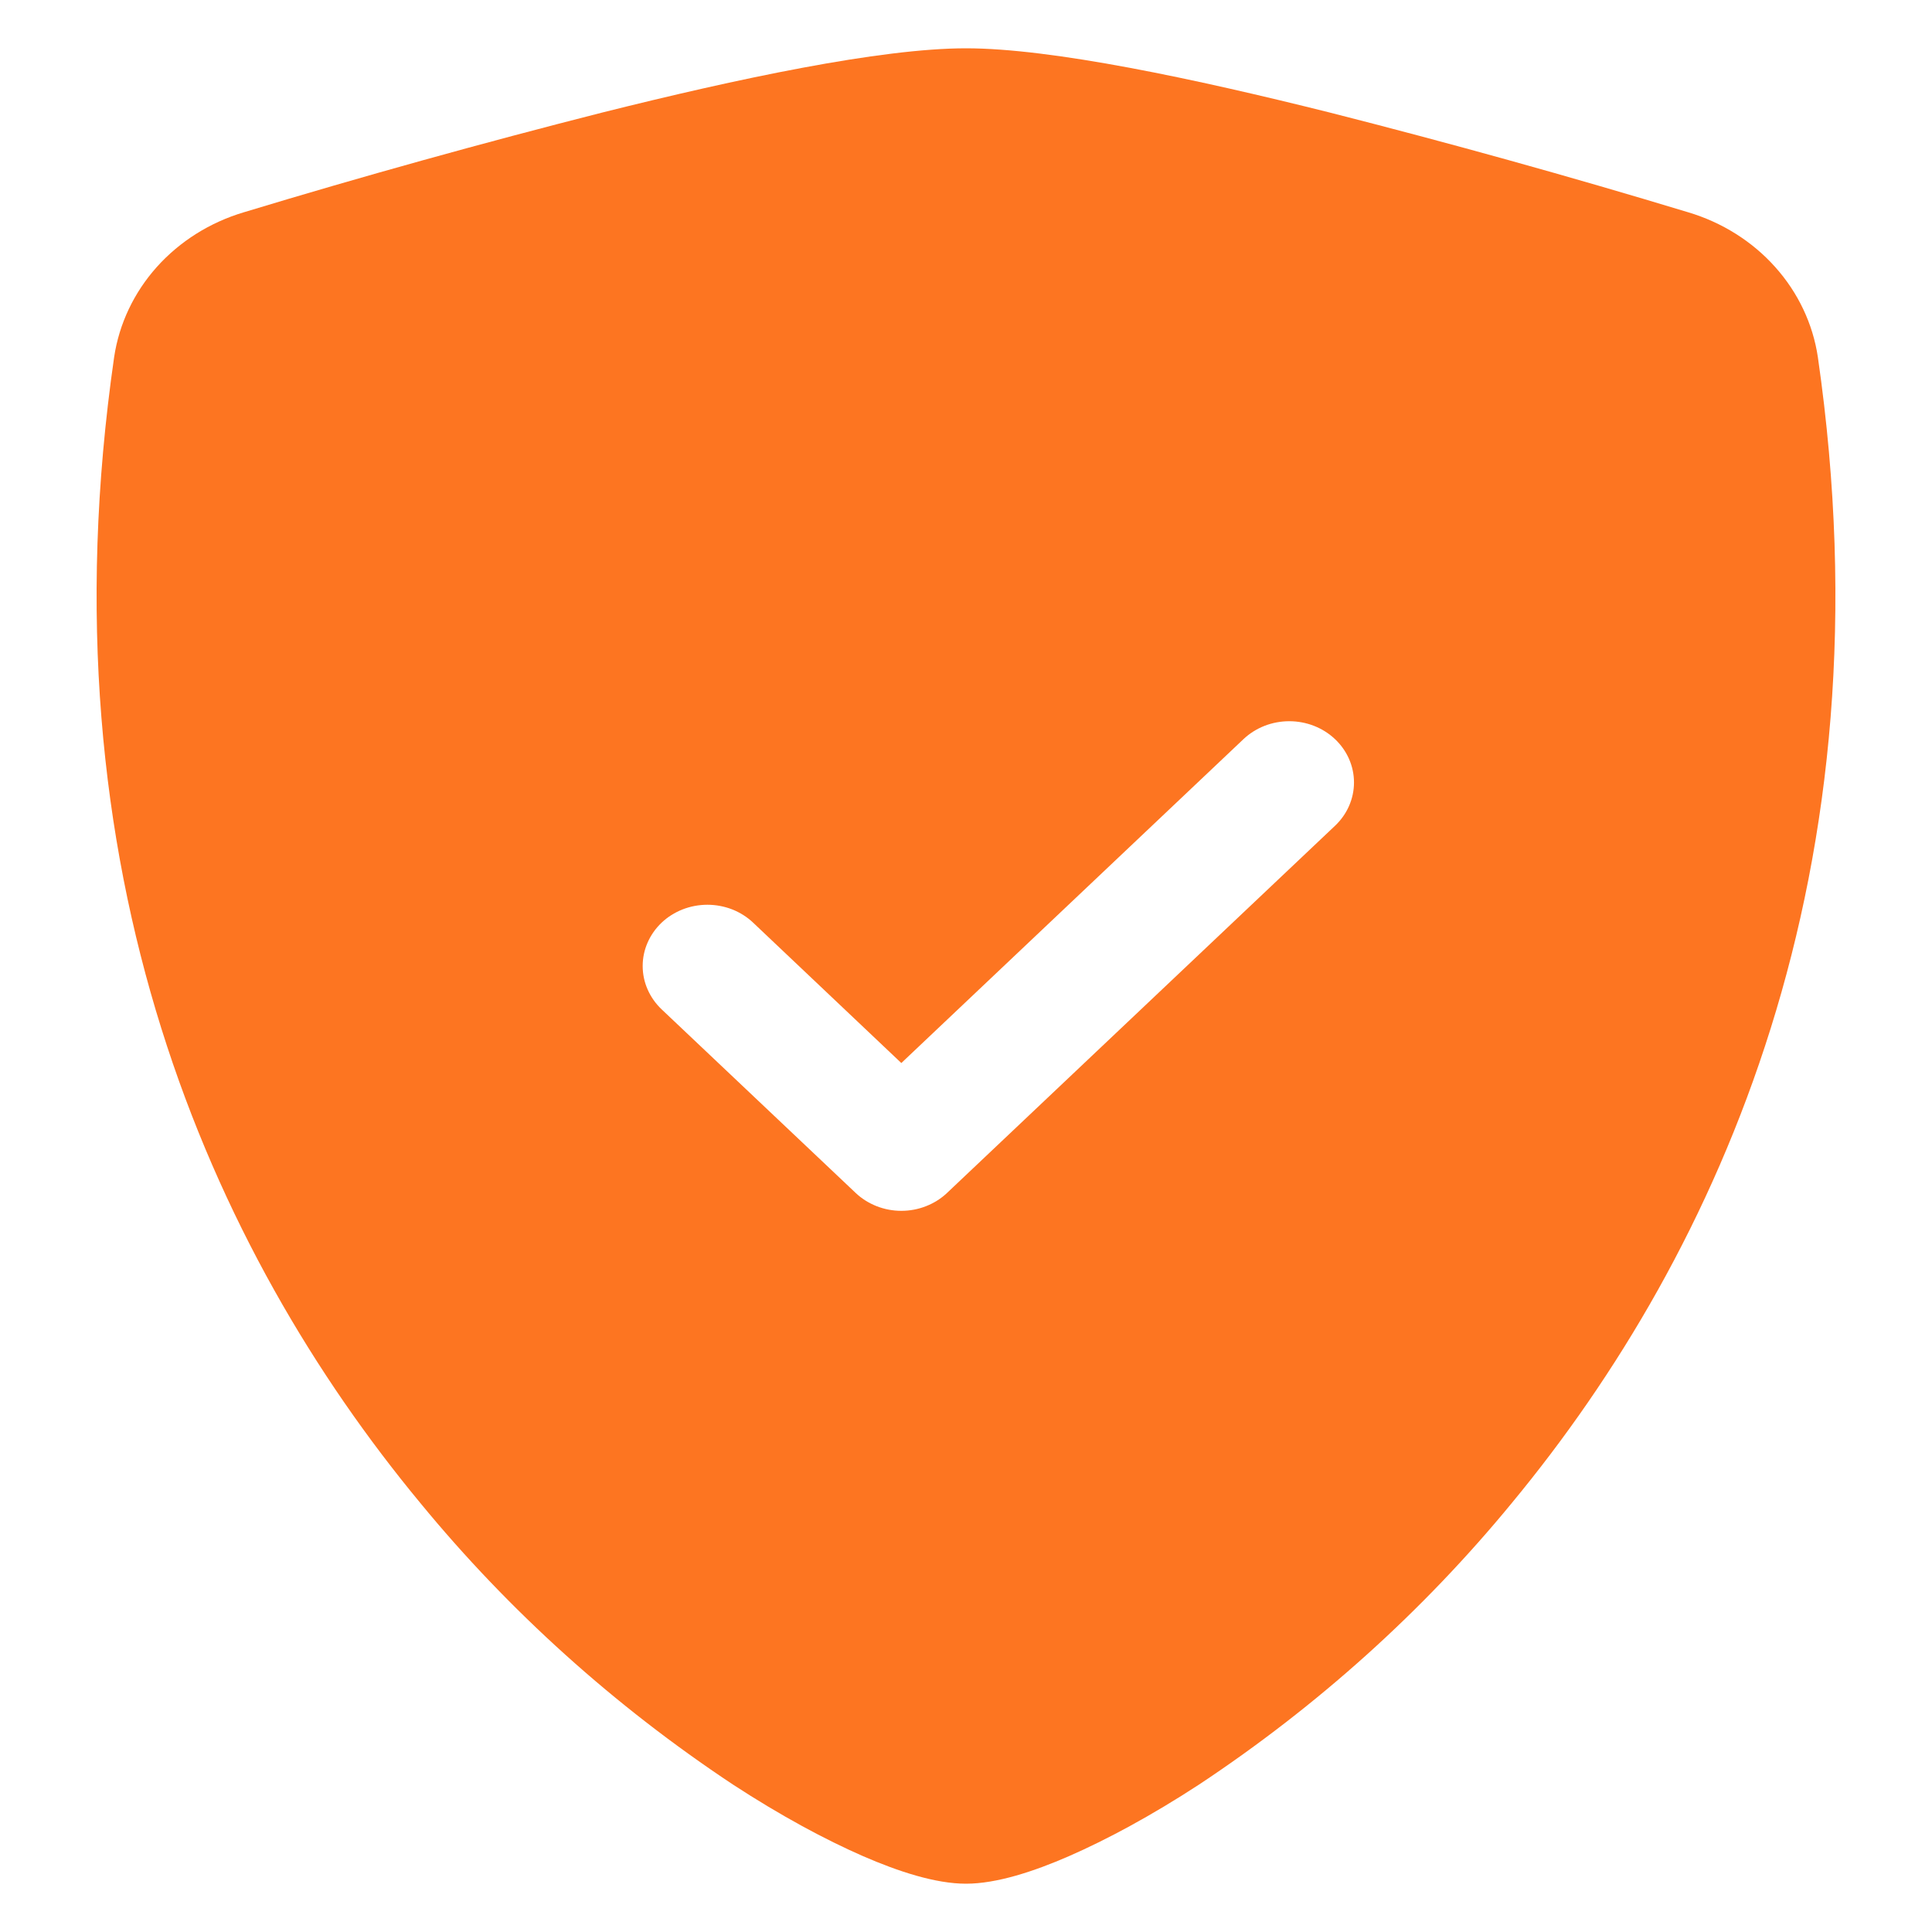 <svg width="40" height="40" viewBox="0 0 40 40" fill="none" xmlns="http://www.w3.org/2000/svg">
<path fill-rule="evenodd" clip-rule="evenodd" d="M20 1C18.228 1 15.261 1.631 12.469 2.33C9.979 2.963 7.504 3.651 5.048 4.395C4.347 4.604 3.723 4.996 3.247 5.527C2.772 6.058 2.466 6.705 2.363 7.394C0.829 18.026 4.387 25.905 8.703 31.119C10.54 33.356 12.721 35.32 15.173 36.946C16.166 37.594 17.087 38.088 17.869 38.43C18.592 38.744 19.363 39 20 39C20.637 39 21.411 38.744 22.131 38.43C22.913 38.088 23.834 37.594 24.827 36.946C27.28 35.32 29.462 33.356 31.3 31.119C35.613 25.905 39.171 18.026 37.637 7.394C37.534 6.705 37.228 6.058 36.752 5.527C36.277 4.996 35.653 4.604 34.952 4.395C32.496 3.651 30.021 2.963 27.531 2.33C24.738 1.631 21.775 1 20 1ZM27.64 17.097C27.892 16.859 28.033 16.536 28.033 16.2C28.033 15.864 27.892 15.541 27.64 15.303C27.389 15.065 27.048 14.932 26.693 14.932C26.337 14.932 25.997 15.065 25.745 15.303L18.661 22.009L15.593 19.103C15.469 18.985 15.321 18.892 15.159 18.828C14.996 18.765 14.822 18.732 14.646 18.732C14.47 18.732 14.295 18.765 14.133 18.828C13.97 18.892 13.822 18.985 13.698 19.103C13.574 19.221 13.475 19.361 13.408 19.515C13.34 19.669 13.306 19.833 13.306 20C13.306 20.167 13.34 20.331 13.408 20.485C13.475 20.639 13.574 20.779 13.698 20.897L17.714 24.697C17.838 24.815 17.986 24.908 18.148 24.972C18.311 25.036 18.485 25.069 18.661 25.069C18.837 25.069 19.012 25.036 19.174 24.972C19.337 24.908 19.485 24.815 19.609 24.697L27.64 17.097Z" fill="#FD7521"/>
</svg>
